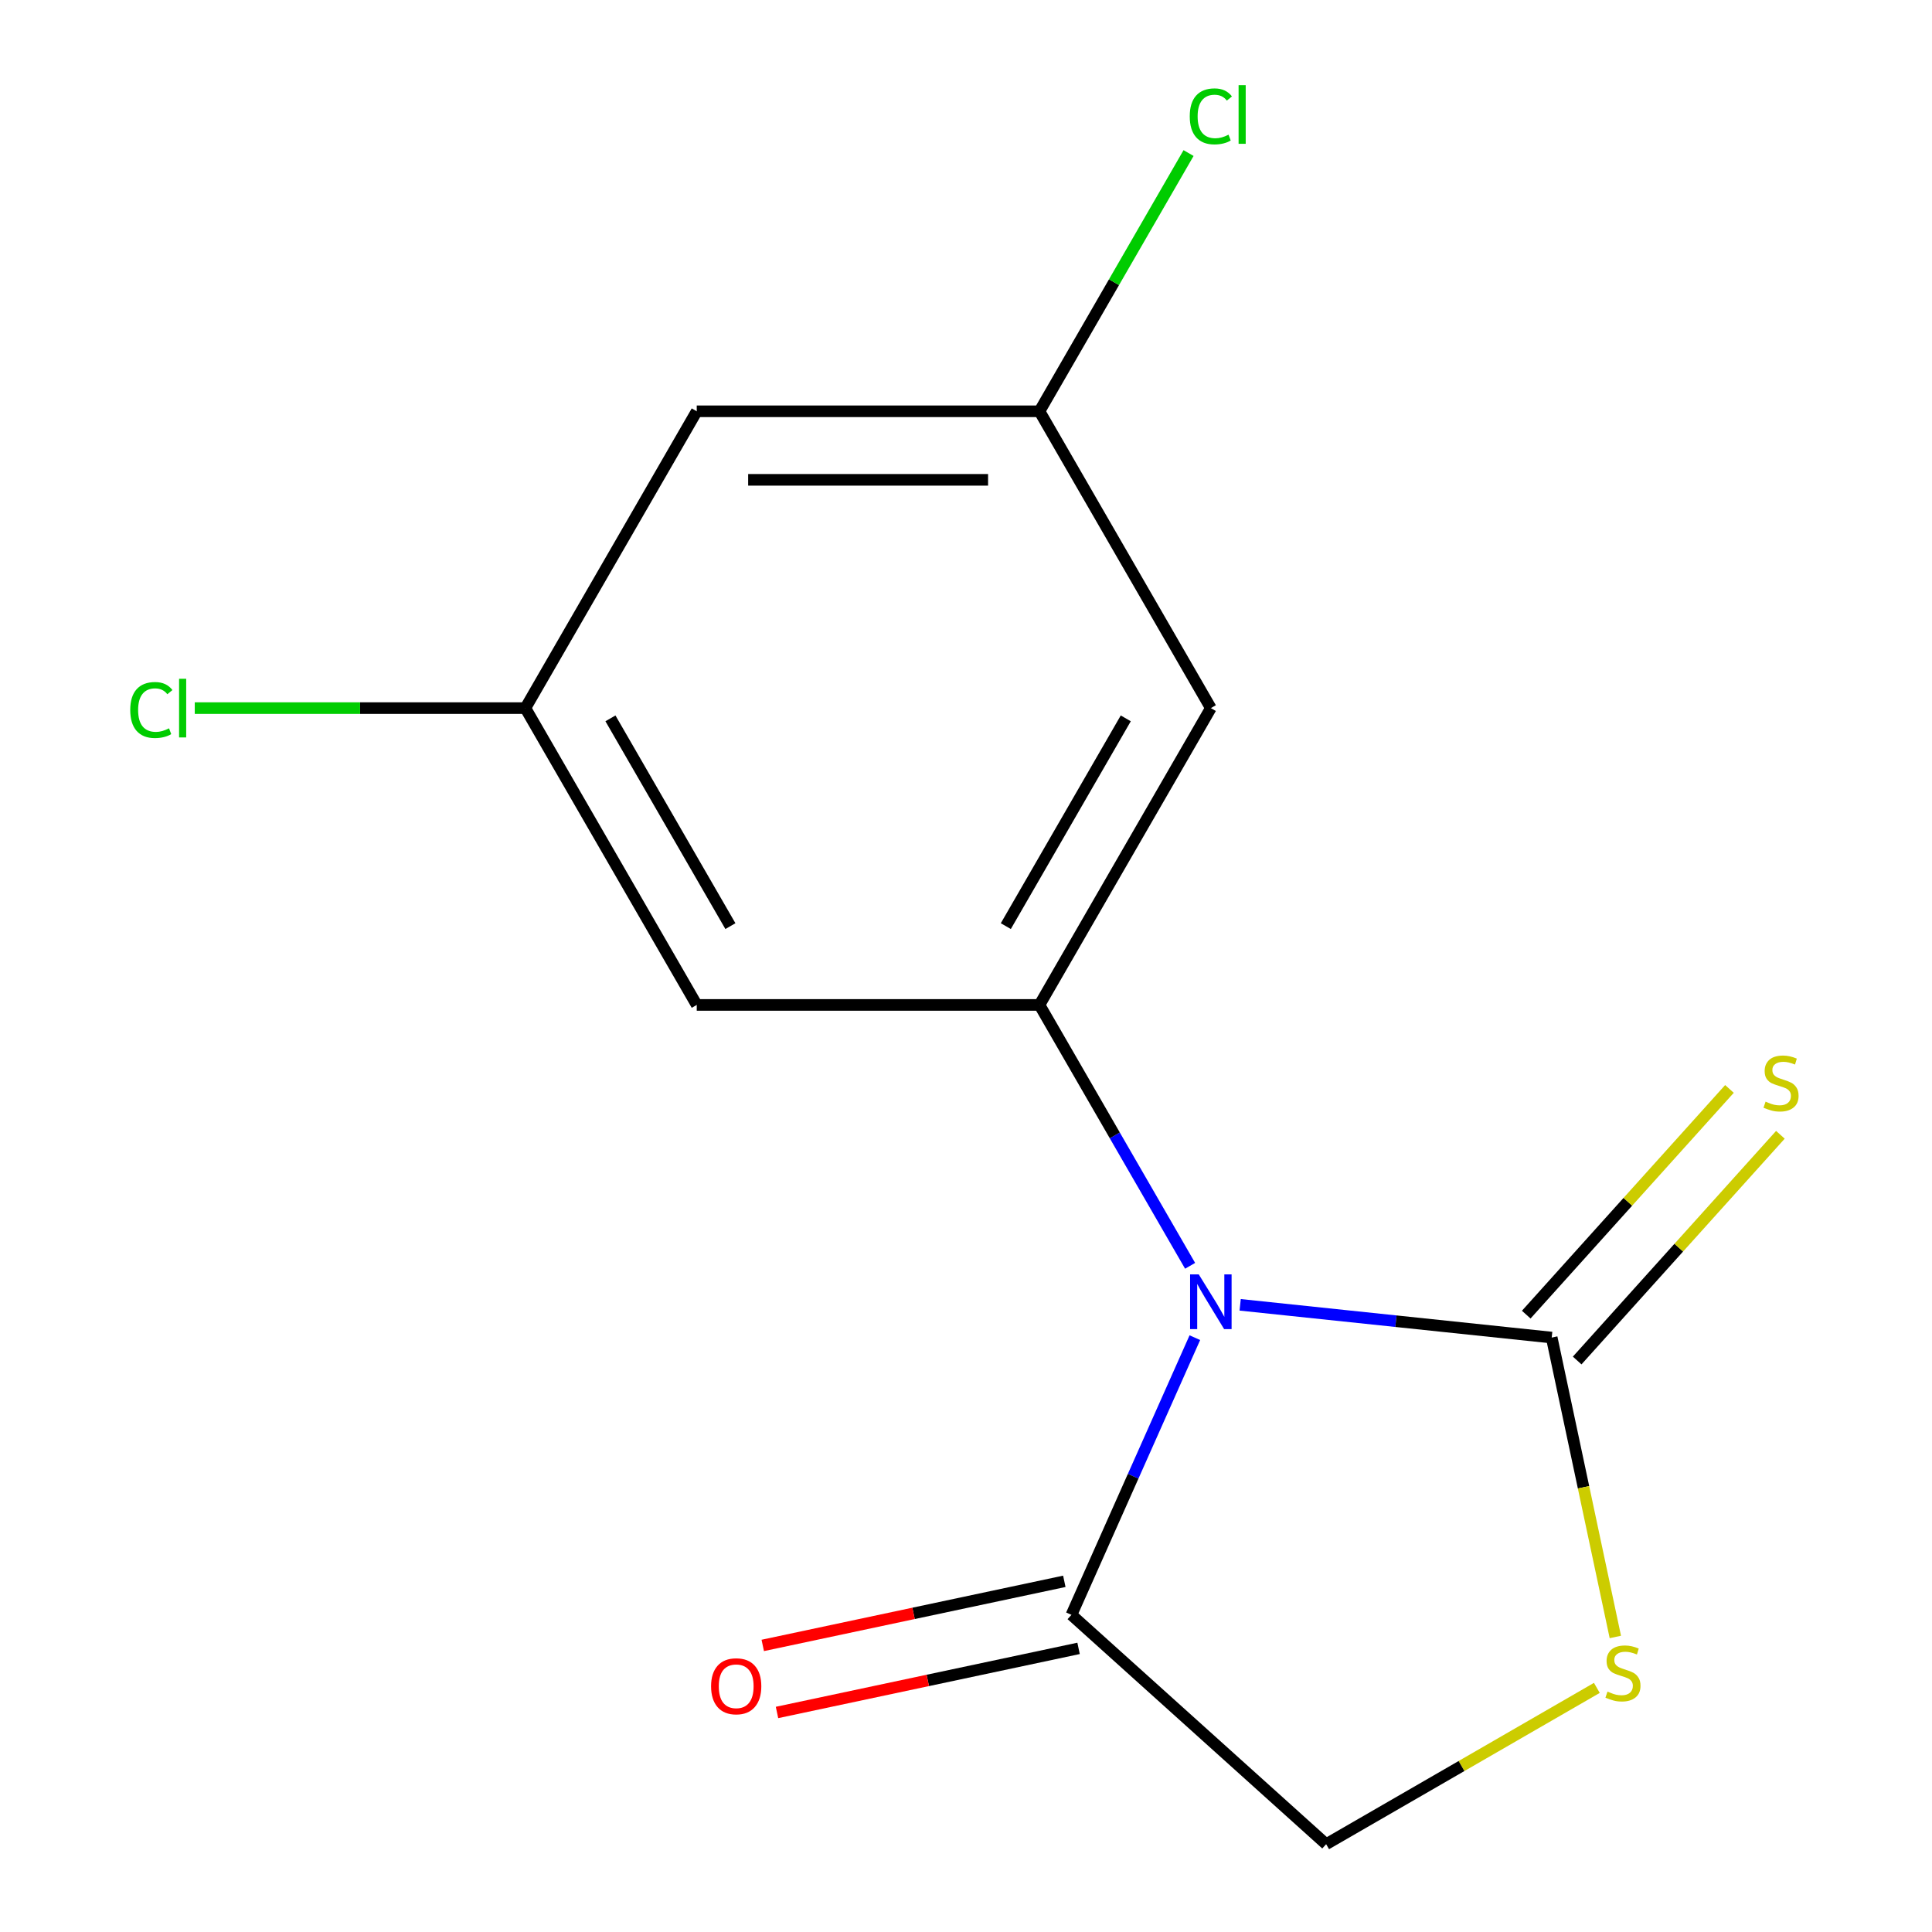 <?xml version='1.0' encoding='iso-8859-1'?>
<svg version='1.1' baseProfile='full'
              xmlns='http://www.w3.org/2000/svg'
                      xmlns:rdkit='http://www.rdkit.org/xml'
                      xmlns:xlink='http://www.w3.org/1999/xlink'
                  xml:space='preserve'
width='1000px' height='1000px' viewBox='0 0 1000 1000'>
<!-- END OF HEADER -->
<rect style='opacity:1.0;fill:#FFFFFF;stroke:none' width='1000' height='1000' x='0' y='0'> </rect>
<path class='bond-0' d='M 641.907,675.375 L 722.533,683.849' style='fill:none;fill-rule:evenodd;stroke:#0000FF;stroke-width:6px;stroke-linecap:butt;stroke-linejoin:miter;stroke-opacity:1' />
<path class='bond-0' d='M 722.533,683.849 L 803.159,692.323' style='fill:none;fill-rule:evenodd;stroke:#000000;stroke-width:6px;stroke-linecap:butt;stroke-linejoin:miter;stroke-opacity:1' />
<path class='bond-1' d='M 615.996,655.185 L 577.014,587.667' style='fill:none;fill-rule:evenodd;stroke:#0000FF;stroke-width:6px;stroke-linecap:butt;stroke-linejoin:miter;stroke-opacity:1' />
<path class='bond-1' d='M 577.014,587.667 L 538.032,520.148' style='fill:none;fill-rule:evenodd;stroke:#000000;stroke-width:6px;stroke-linecap:butt;stroke-linejoin:miter;stroke-opacity:1' />
<path class='bond-2' d='M 618.453,692.375 L 586.515,764.109' style='fill:none;fill-rule:evenodd;stroke:#0000FF;stroke-width:6px;stroke-linecap:butt;stroke-linejoin:miter;stroke-opacity:1' />
<path class='bond-2' d='M 586.515,764.109 L 554.577,835.842' style='fill:none;fill-rule:evenodd;stroke:#000000;stroke-width:6px;stroke-linecap:butt;stroke-linejoin:miter;stroke-opacity:1' />
<path class='bond-3' d='M 803.159,692.323 L 819.629,769.807' style='fill:none;fill-rule:evenodd;stroke:#000000;stroke-width:6px;stroke-linecap:butt;stroke-linejoin:miter;stroke-opacity:1' />
<path class='bond-3' d='M 819.629,769.807 L 836.098,847.291' style='fill:none;fill-rule:evenodd;stroke:#CCCC00;stroke-width:6px;stroke-linecap:butt;stroke-linejoin:miter;stroke-opacity:1' />
<path class='bond-6' d='M 816.342,704.194 L 868.936,645.782' style='fill:none;fill-rule:evenodd;stroke:#000000;stroke-width:6px;stroke-linecap:butt;stroke-linejoin:miter;stroke-opacity:1' />
<path class='bond-6' d='M 868.936,645.782 L 921.53,587.37' style='fill:none;fill-rule:evenodd;stroke:#CCCC00;stroke-width:6px;stroke-linecap:butt;stroke-linejoin:miter;stroke-opacity:1' />
<path class='bond-6' d='M 789.976,680.453 L 842.57,622.041' style='fill:none;fill-rule:evenodd;stroke:#000000;stroke-width:6px;stroke-linecap:butt;stroke-linejoin:miter;stroke-opacity:1' />
<path class='bond-6' d='M 842.57,622.041 L 895.164,563.63' style='fill:none;fill-rule:evenodd;stroke:#CCCC00;stroke-width:6px;stroke-linecap:butt;stroke-linejoin:miter;stroke-opacity:1' />
<path class='bond-4' d='M 538.032,520.148 L 626.732,366.516' style='fill:none;fill-rule:evenodd;stroke:#000000;stroke-width:6px;stroke-linecap:butt;stroke-linejoin:miter;stroke-opacity:1' />
<path class='bond-4' d='M 520.611,479.363 L 582.7,371.821' style='fill:none;fill-rule:evenodd;stroke:#000000;stroke-width:6px;stroke-linecap:butt;stroke-linejoin:miter;stroke-opacity:1' />
<path class='bond-5' d='M 538.032,520.148 L 360.633,520.148' style='fill:none;fill-rule:evenodd;stroke:#000000;stroke-width:6px;stroke-linecap:butt;stroke-linejoin:miter;stroke-opacity:1' />
<path class='bond-7' d='M 554.577,835.842 L 686.41,954.545' style='fill:none;fill-rule:evenodd;stroke:#000000;stroke-width:6px;stroke-linecap:butt;stroke-linejoin:miter;stroke-opacity:1' />
<path class='bond-11' d='M 550.889,818.49 L 472.845,835.079' style='fill:none;fill-rule:evenodd;stroke:#000000;stroke-width:6px;stroke-linecap:butt;stroke-linejoin:miter;stroke-opacity:1' />
<path class='bond-11' d='M 472.845,835.079 L 394.801,851.667' style='fill:none;fill-rule:evenodd;stroke:#FF0000;stroke-width:6px;stroke-linecap:butt;stroke-linejoin:miter;stroke-opacity:1' />
<path class='bond-11' d='M 558.265,853.195 L 480.221,869.783' style='fill:none;fill-rule:evenodd;stroke:#000000;stroke-width:6px;stroke-linecap:butt;stroke-linejoin:miter;stroke-opacity:1' />
<path class='bond-11' d='M 480.221,869.783 L 402.178,886.372' style='fill:none;fill-rule:evenodd;stroke:#FF0000;stroke-width:6px;stroke-linecap:butt;stroke-linejoin:miter;stroke-opacity:1' />
<path class='bond-14' d='M 826.527,873.649 L 756.469,914.097' style='fill:none;fill-rule:evenodd;stroke:#CCCC00;stroke-width:6px;stroke-linecap:butt;stroke-linejoin:miter;stroke-opacity:1' />
<path class='bond-14' d='M 756.469,914.097 L 686.41,954.545' style='fill:none;fill-rule:evenodd;stroke:#000000;stroke-width:6px;stroke-linecap:butt;stroke-linejoin:miter;stroke-opacity:1' />
<path class='bond-8' d='M 626.732,366.516 L 538.032,212.884' style='fill:none;fill-rule:evenodd;stroke:#000000;stroke-width:6px;stroke-linecap:butt;stroke-linejoin:miter;stroke-opacity:1' />
<path class='bond-9' d='M 360.633,520.148 L 271.933,366.516' style='fill:none;fill-rule:evenodd;stroke:#000000;stroke-width:6px;stroke-linecap:butt;stroke-linejoin:miter;stroke-opacity:1' />
<path class='bond-9' d='M 378.054,479.363 L 315.965,371.821' style='fill:none;fill-rule:evenodd;stroke:#000000;stroke-width:6px;stroke-linecap:butt;stroke-linejoin:miter;stroke-opacity:1' />
<path class='bond-12' d='M 538.032,212.884 L 576.616,146.055' style='fill:none;fill-rule:evenodd;stroke:#000000;stroke-width:6px;stroke-linecap:butt;stroke-linejoin:miter;stroke-opacity:1' />
<path class='bond-12' d='M 576.616,146.055 L 615.199,79.226' style='fill:none;fill-rule:evenodd;stroke:#00CC00;stroke-width:6px;stroke-linecap:butt;stroke-linejoin:miter;stroke-opacity:1' />
<path class='bond-15' d='M 538.032,212.884 L 360.633,212.884' style='fill:none;fill-rule:evenodd;stroke:#000000;stroke-width:6px;stroke-linecap:butt;stroke-linejoin:miter;stroke-opacity:1' />
<path class='bond-15' d='M 511.422,248.363 L 387.243,248.363' style='fill:none;fill-rule:evenodd;stroke:#000000;stroke-width:6px;stroke-linecap:butt;stroke-linejoin:miter;stroke-opacity:1' />
<path class='bond-10' d='M 271.933,366.516 L 360.633,212.884' style='fill:none;fill-rule:evenodd;stroke:#000000;stroke-width:6px;stroke-linecap:butt;stroke-linejoin:miter;stroke-opacity:1' />
<path class='bond-13' d='M 271.933,366.516 L 186.371,366.516' style='fill:none;fill-rule:evenodd;stroke:#000000;stroke-width:6px;stroke-linecap:butt;stroke-linejoin:miter;stroke-opacity:1' />
<path class='bond-13' d='M 186.371,366.516 L 100.809,366.516' style='fill:none;fill-rule:evenodd;stroke:#00CC00;stroke-width:6px;stroke-linecap:butt;stroke-linejoin:miter;stroke-opacity:1' />
<path  class='atom-0' d='M 620.472 659.62
L 629.752 674.62
Q 630.672 676.1, 632.152 678.78
Q 633.632 681.46, 633.712 681.62
L 633.712 659.62
L 637.472 659.62
L 637.472 687.94
L 633.592 687.94
L 623.632 671.54
Q 622.472 669.62, 621.232 667.42
Q 620.032 665.22, 619.672 664.54
L 619.672 687.94
L 615.992 687.94
L 615.992 659.62
L 620.472 659.62
' fill='#0000FF'/>
<path  class='atom-4' d='M 832.042 875.566
Q 832.362 875.686, 833.682 876.246
Q 835.002 876.806, 836.442 877.166
Q 837.922 877.486, 839.362 877.486
Q 842.042 877.486, 843.602 876.206
Q 845.162 874.886, 845.162 872.606
Q 845.162 871.046, 844.362 870.086
Q 843.602 869.126, 842.402 868.606
Q 841.202 868.086, 839.202 867.486
Q 836.682 866.726, 835.162 866.006
Q 833.682 865.286, 832.602 863.766
Q 831.562 862.246, 831.562 859.686
Q 831.562 856.126, 833.962 853.926
Q 836.402 851.726, 841.202 851.726
Q 844.482 851.726, 848.202 853.286
L 847.282 856.366
Q 843.882 854.966, 841.322 854.966
Q 838.562 854.966, 837.042 856.126
Q 835.522 857.246, 835.562 859.206
Q 835.562 860.726, 836.322 861.646
Q 837.122 862.566, 838.242 863.086
Q 839.402 863.606, 841.322 864.206
Q 843.882 865.006, 845.402 865.806
Q 846.922 866.606, 848.002 868.246
Q 849.122 869.846, 849.122 872.606
Q 849.122 876.526, 846.482 878.646
Q 843.882 880.726, 839.522 880.726
Q 837.002 880.726, 835.082 880.166
Q 833.202 879.646, 830.962 878.726
L 832.042 875.566
' fill='#CCCC00'/>
<path  class='atom-7' d='M 913.862 570.21
Q 914.182 570.33, 915.502 570.89
Q 916.822 571.45, 918.262 571.81
Q 919.742 572.13, 921.182 572.13
Q 923.862 572.13, 925.422 570.85
Q 926.982 569.53, 926.982 567.25
Q 926.982 565.69, 926.182 564.73
Q 925.422 563.77, 924.222 563.25
Q 923.022 562.73, 921.022 562.13
Q 918.502 561.37, 916.982 560.65
Q 915.502 559.93, 914.422 558.41
Q 913.382 556.89, 913.382 554.33
Q 913.382 550.77, 915.782 548.57
Q 918.222 546.37, 923.022 546.37
Q 926.302 546.37, 930.022 547.93
L 929.102 551.01
Q 925.702 549.61, 923.142 549.61
Q 920.382 549.61, 918.862 550.77
Q 917.342 551.89, 917.382 553.85
Q 917.382 555.37, 918.142 556.29
Q 918.942 557.21, 920.062 557.73
Q 921.222 558.25, 923.142 558.85
Q 925.702 559.65, 927.222 560.45
Q 928.742 561.25, 929.822 562.89
Q 930.942 564.49, 930.942 567.25
Q 930.942 571.17, 928.302 573.29
Q 925.702 575.37, 921.342 575.37
Q 918.822 575.37, 916.902 574.81
Q 915.022 574.29, 912.782 573.37
L 913.862 570.21
' fill='#CCCC00'/>
<path  class='atom-12' d='M 368.054 872.806
Q 368.054 866.006, 371.414 862.206
Q 374.774 858.406, 381.054 858.406
Q 387.334 858.406, 390.694 862.206
Q 394.054 866.006, 394.054 872.806
Q 394.054 879.686, 390.654 883.606
Q 387.254 887.486, 381.054 887.486
Q 374.814 887.486, 371.414 883.606
Q 368.054 879.726, 368.054 872.806
M 381.054 884.286
Q 385.374 884.286, 387.694 881.406
Q 390.054 878.486, 390.054 872.806
Q 390.054 867.246, 387.694 864.446
Q 385.374 861.606, 381.054 861.606
Q 376.734 861.606, 374.374 864.406
Q 372.054 867.206, 372.054 872.806
Q 372.054 878.526, 374.374 881.406
Q 376.734 884.286, 381.054 884.286
' fill='#FF0000'/>
<path  class='atom-13' d='M 615.812 60.231
Q 615.812 53.191, 619.092 49.511
Q 622.412 45.791, 628.692 45.791
Q 634.532 45.791, 637.652 49.911
L 635.012 52.071
Q 632.732 49.071, 628.692 49.071
Q 624.412 49.071, 622.132 51.951
Q 619.892 54.791, 619.892 60.231
Q 619.892 65.831, 622.212 68.711
Q 624.572 71.591, 629.132 71.591
Q 632.252 71.591, 635.892 69.711
L 637.012 72.711
Q 635.532 73.671, 633.292 74.231
Q 631.052 74.791, 628.572 74.791
Q 622.412 74.791, 619.092 71.031
Q 615.812 67.271, 615.812 60.231
' fill='#00CC00'/>
<path  class='atom-13' d='M 641.092 44.071
L 644.772 44.071
L 644.772 74.431
L 641.092 74.431
L 641.092 44.071
' fill='#00CC00'/>
<path  class='atom-14' d='M 67.414 367.496
Q 67.414 360.456, 70.694 356.776
Q 74.014 353.056, 80.294 353.056
Q 86.134 353.056, 89.254 357.176
L 86.614 359.336
Q 84.334 356.336, 80.294 356.336
Q 76.014 356.336, 73.734 359.216
Q 71.494 362.056, 71.494 367.496
Q 71.494 373.096, 73.814 375.976
Q 76.174 378.856, 80.734 378.856
Q 83.854 378.856, 87.494 376.976
L 88.614 379.976
Q 87.134 380.936, 84.894 381.496
Q 82.654 382.056, 80.174 382.056
Q 74.014 382.056, 70.694 378.296
Q 67.414 374.536, 67.414 367.496
' fill='#00CC00'/>
<path  class='atom-14' d='M 92.694 351.336
L 96.374 351.336
L 96.374 381.696
L 92.694 381.696
L 92.694 351.336
' fill='#00CC00'/>
</svg>

